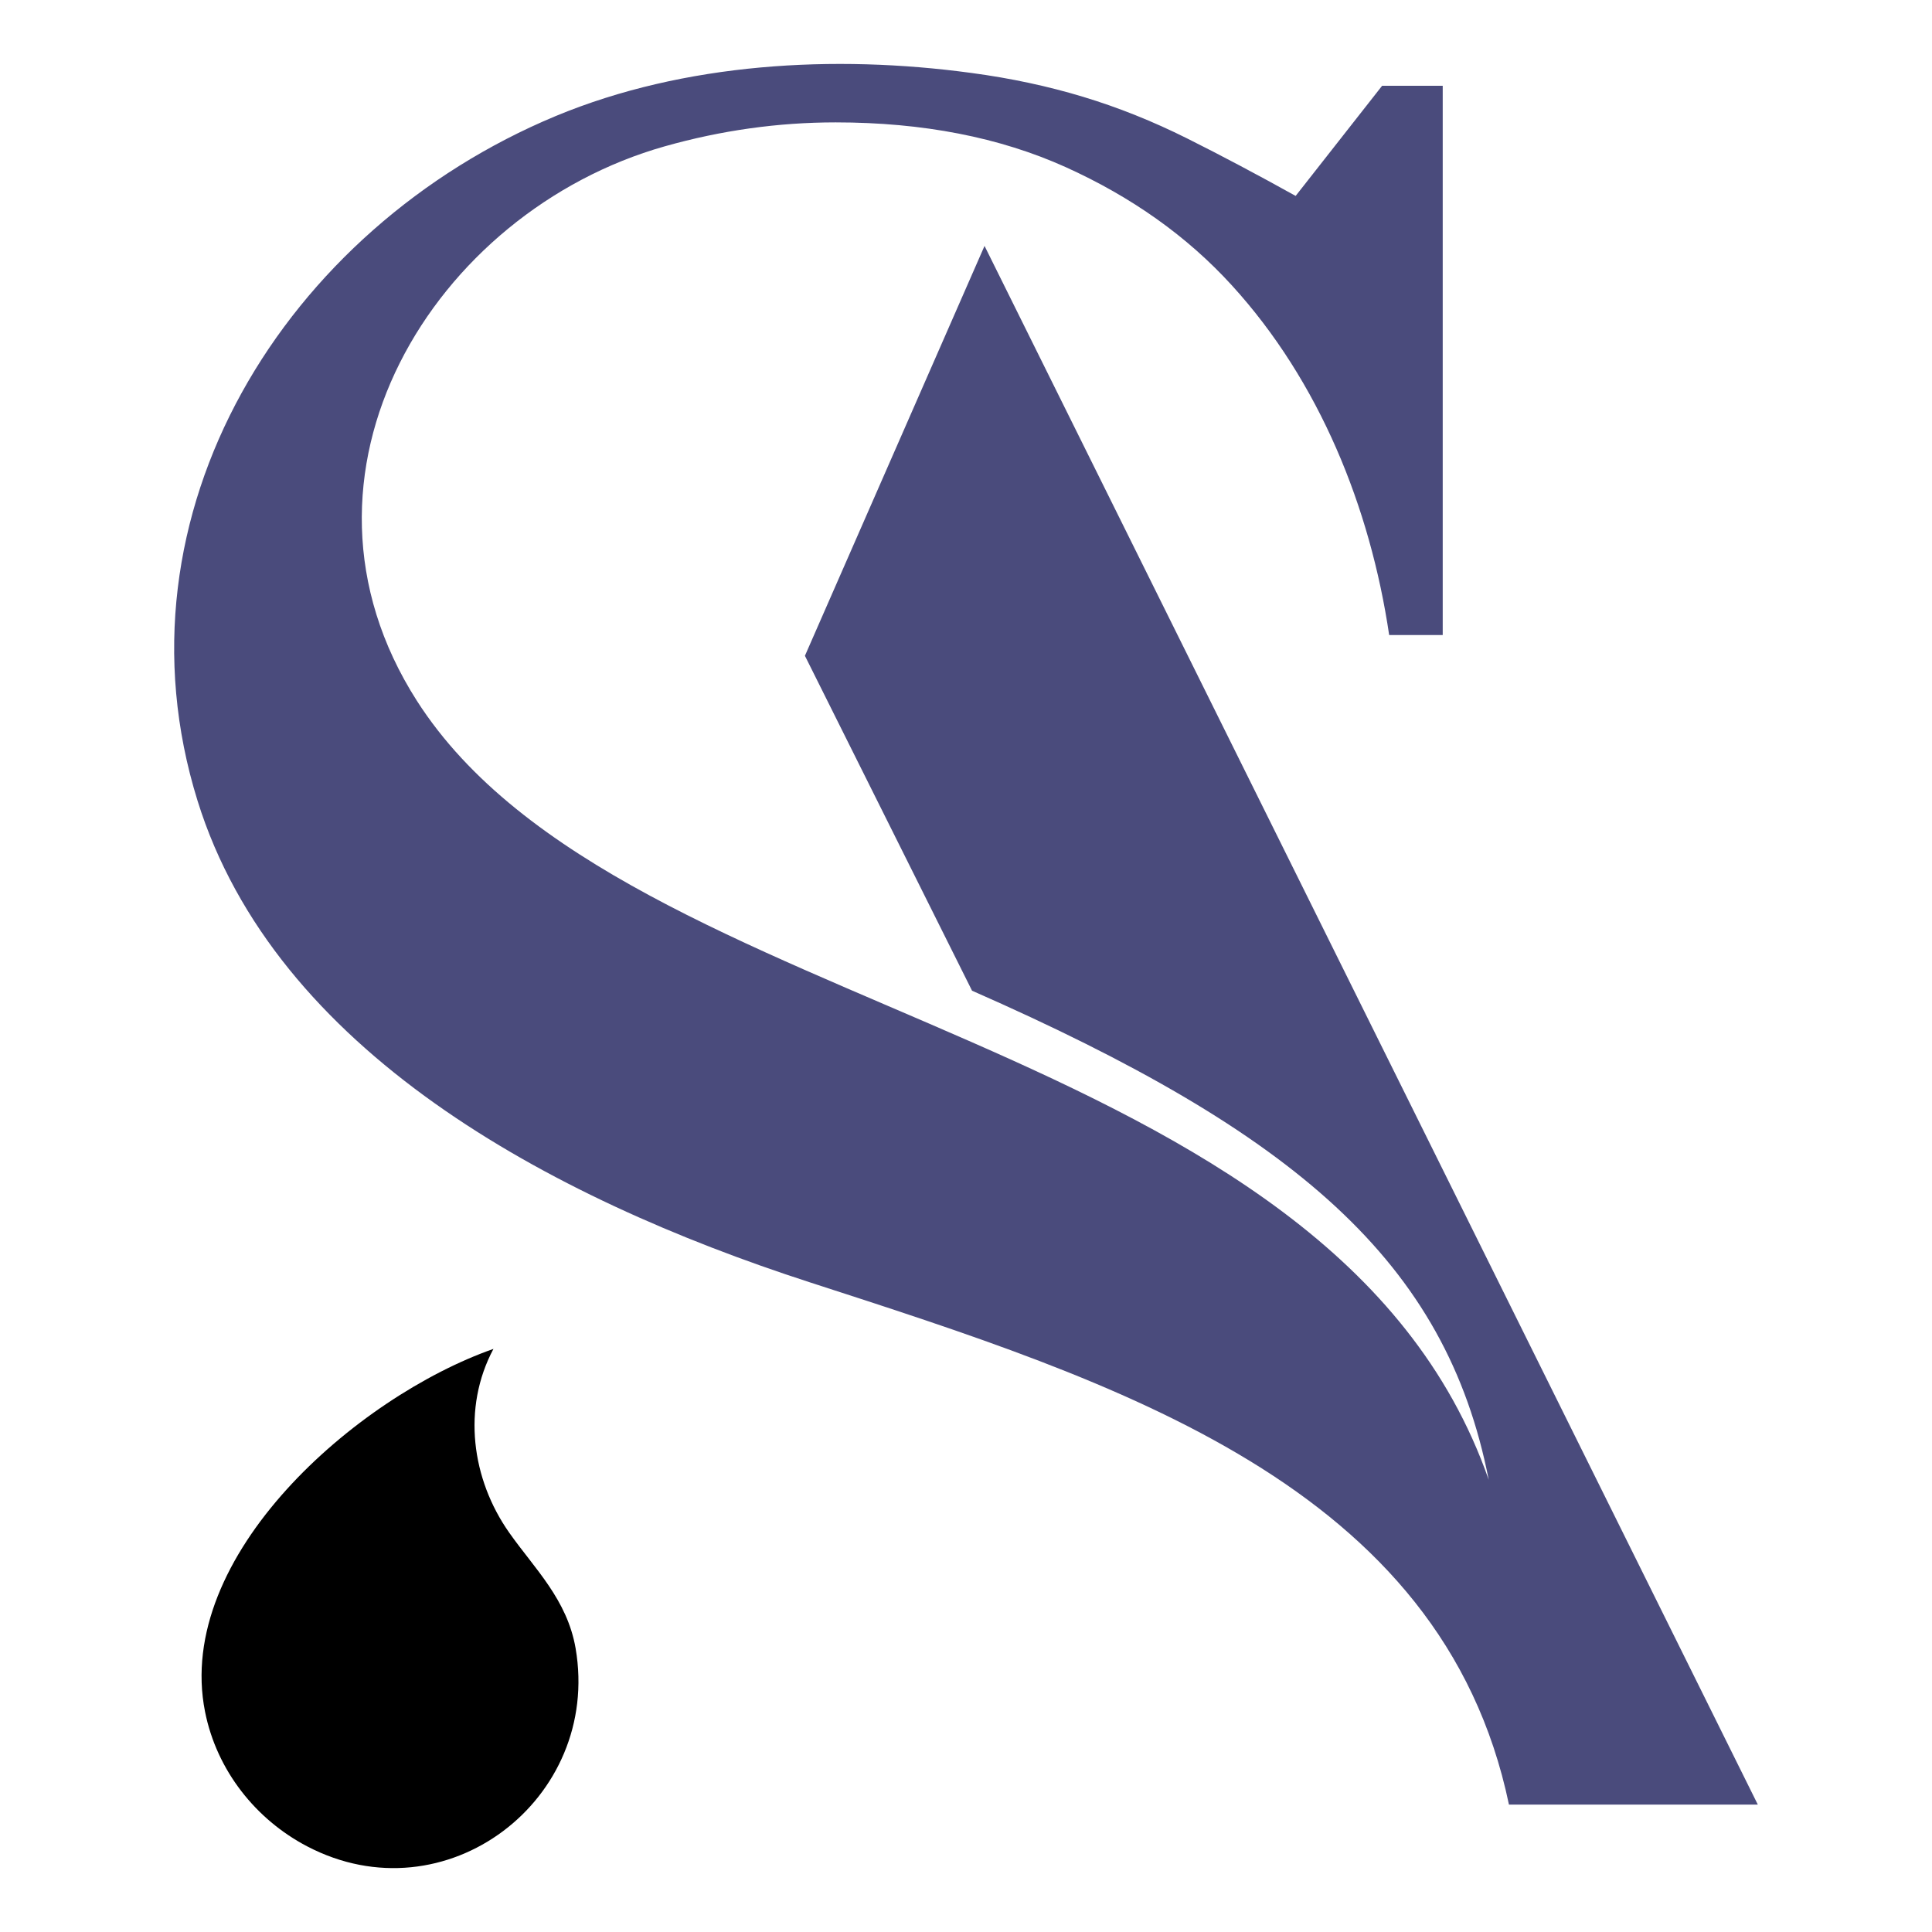 <?xml version="1.0" encoding="utf-8"?>
<!-- Generator: Adobe Illustrator 16.0.0, SVG Export Plug-In . SVG Version: 6.00 Build 0)  -->
<!DOCTYPE svg PUBLIC "-//W3C//DTD SVG 1.1//EN" "http://www.w3.org/Graphics/SVG/1.1/DTD/svg11.dtd">
<svg version="1.1" id="Calque_1" xmlns="http://www.w3.org/2000/svg" xmlns:xlink="http://www.w3.org/1999/xlink" x="0px" y="0px"
	 width="32px" height="32px" viewBox="0 0 32 32" enable-background="new 0 0 32 32" xml:space="preserve">
<g>
	<path d="M9.534,27.302c-0.141-0.813-0.682-1.322-1.101-1.918c-0.621-0.883-0.783-2.062-0.26-3.042
		c-2.267,0.795-5.29,3.427-4.777,6.009c0.194,0.976,0.843,1.786,1.689,2.229C7.379,31.783,9.963,29.805,9.534,27.302z"/>
	<path fill-rule="evenodd" clip-rule="evenodd" fill="#4A4B7C" d="M24.658,24.511c-2.621-7.504-14.32-7.539-17.752-12.902
		c-2.407-3.764,0.283-8.104,4.103-9.185c0.934-0.264,1.878-0.397,2.831-0.397c1.447,0,2.717,0.248,3.811,0.741
		c1.093,0.494,2.012,1.146,2.752,1.958c1.452,1.591,2.292,3.678,2.606,5.792h0.887V1.421h-1.004L21.46,3.245
		c-0.635-0.353-1.233-0.67-1.799-0.953c-0.564-0.282-1.138-0.512-1.72-0.688c-0.582-0.176-1.2-0.309-1.854-0.396
		c-2.271-0.308-4.751-0.17-6.88,0.713C4.728,3.784,1.79,8.499,3.272,13.263c1.285,4.131,5.81,6.572,10.134,7.974
		c5.111,1.656,10.479,3.354,11.587,8.653h4.122L16.307,4.073l-2.975,6.789l2.768,5.547C21.471,18.77,23.951,20.9,24.658,24.511z"/>
</g>
</svg>
